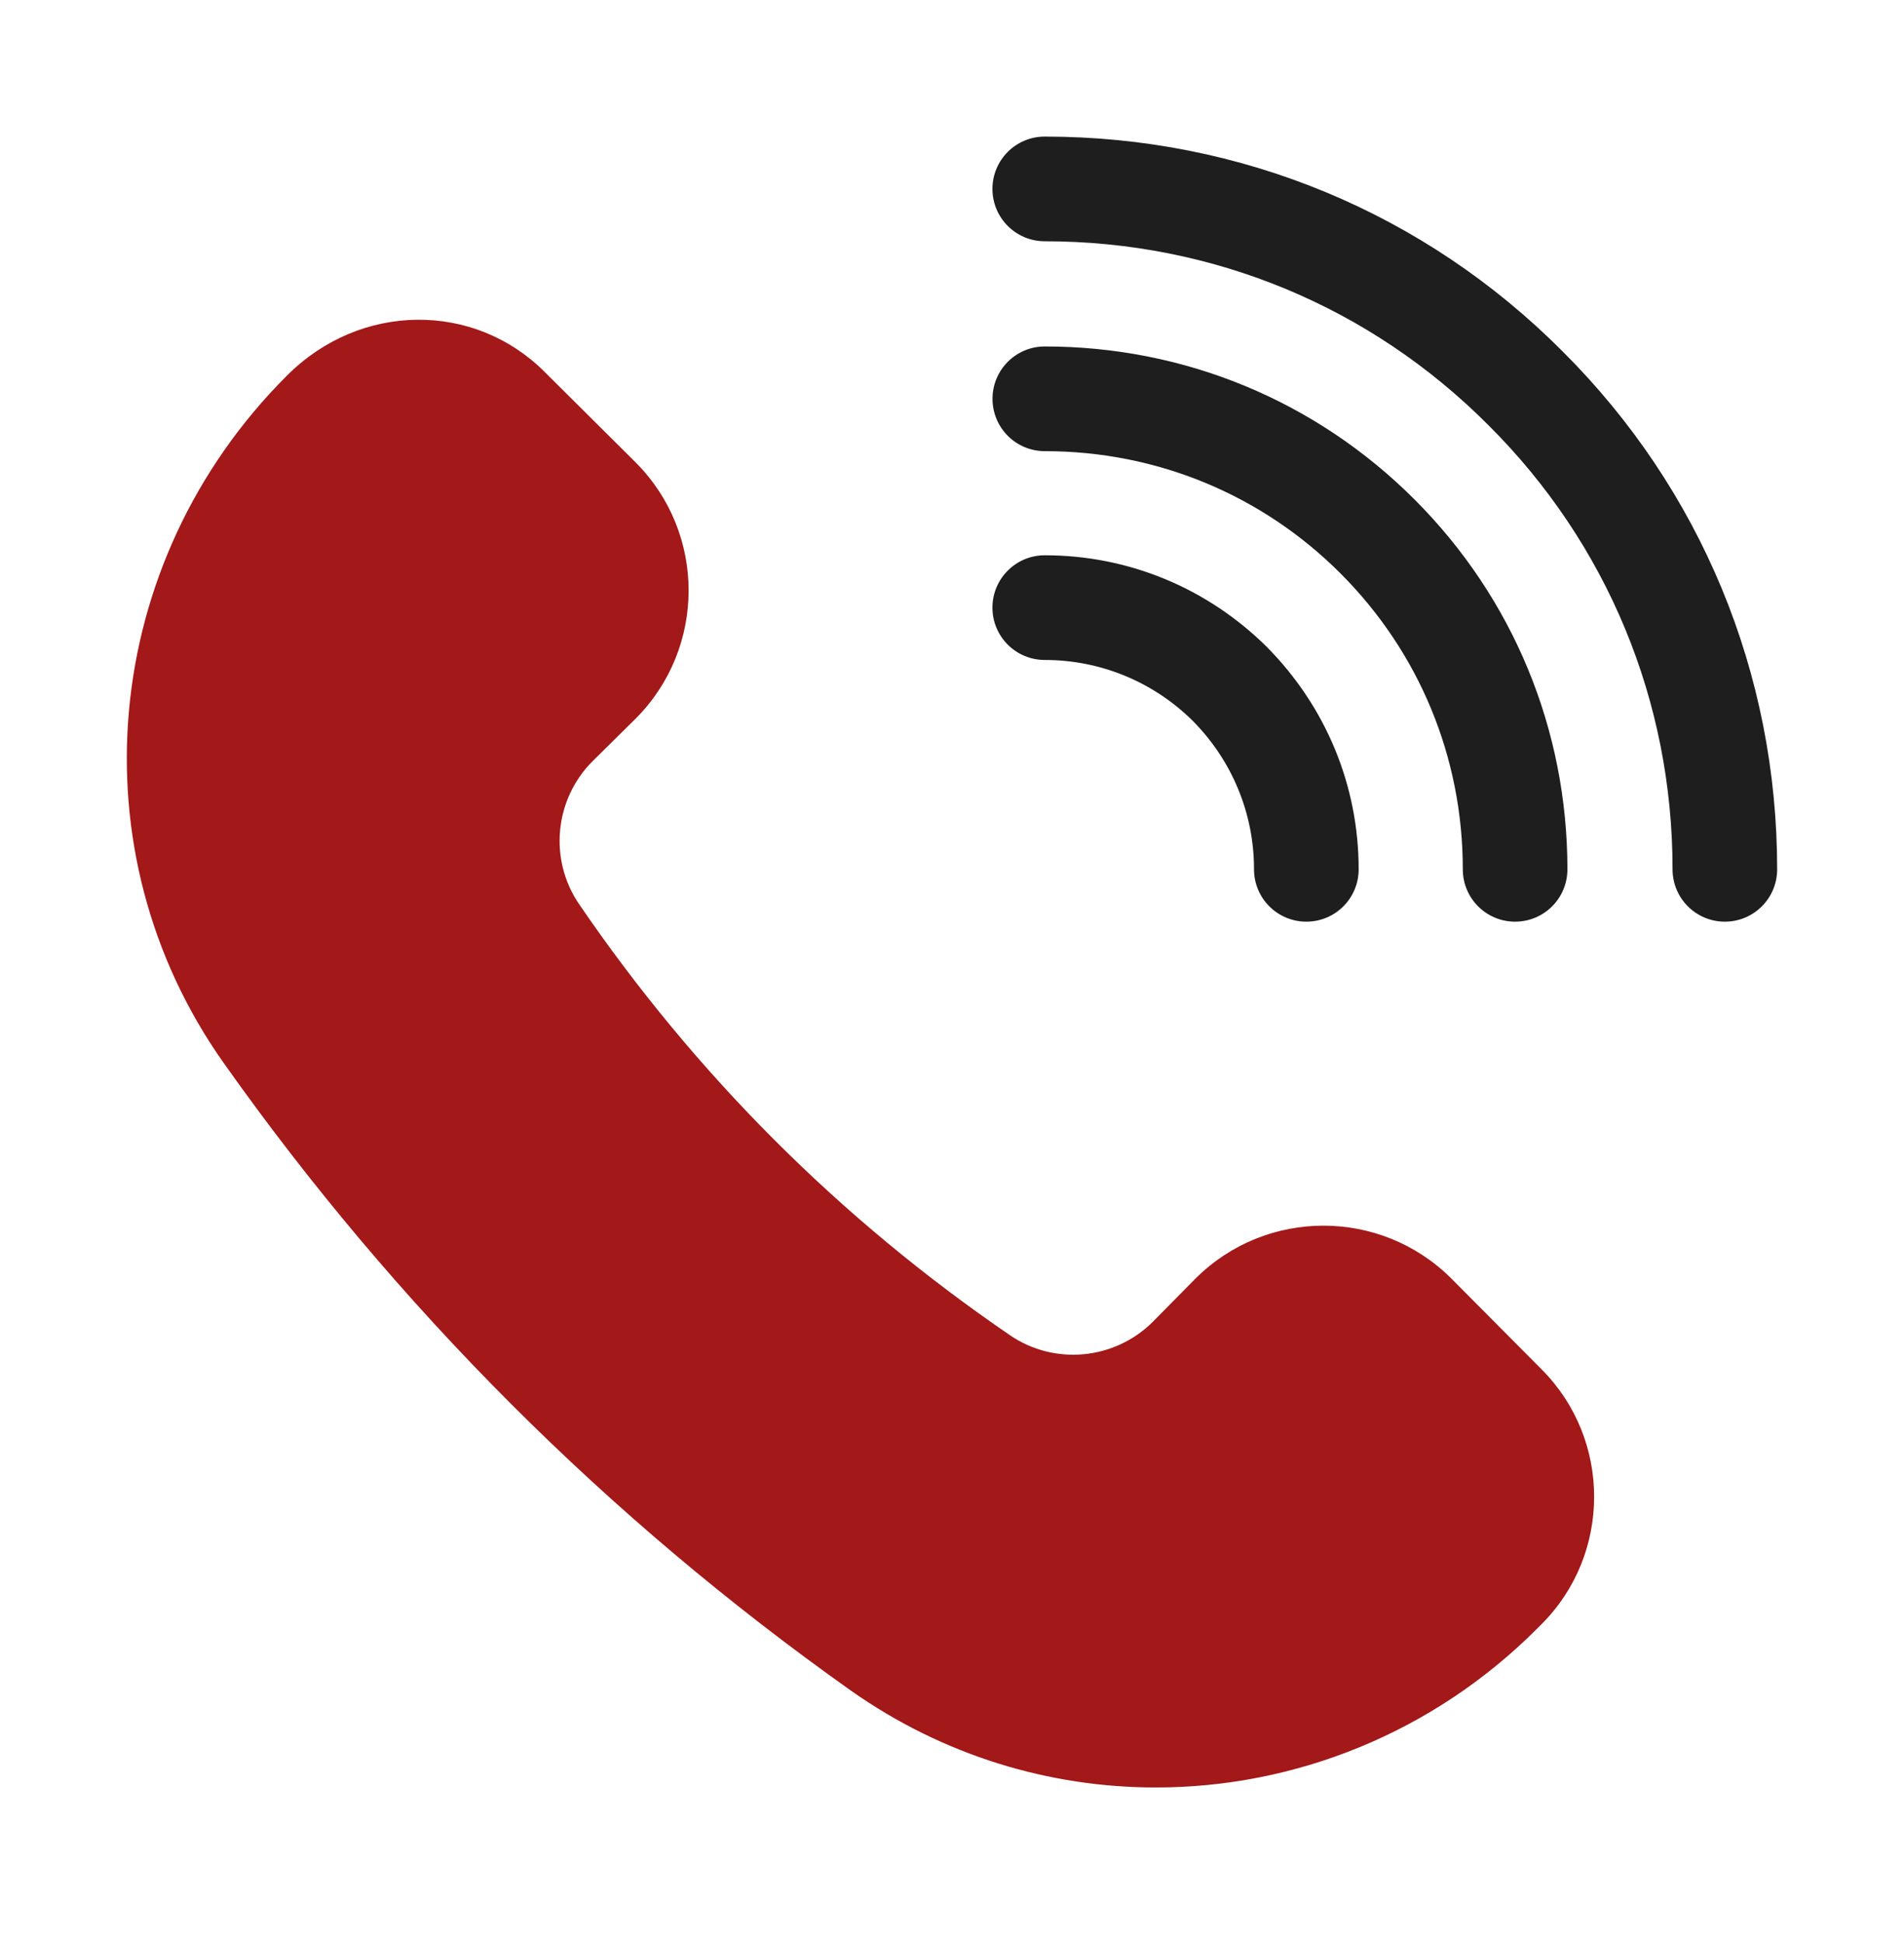 <svg width="50" height="51" viewBox="0 0 50 51" fill="none" xmlns="http://www.w3.org/2000/svg">
<path d="M38.106 33.552C36.252 31.711 33.257 31.711 31.402 33.552L30.276 34.692C29.273 35.695 27.693 35.846 26.525 35.049C22.06 31.999 18.255 28.194 15.205 23.729C14.409 22.561 14.559 20.982 15.562 19.979L16.703 18.852C18.543 16.998 18.543 14.003 16.703 12.148L14.312 9.772C12.471 7.917 9.463 7.917 7.526 9.868C2.635 14.758 1.934 22.341 5.877 27.905C10.41 34.307 15.946 39.843 22.348 44.377C24.766 46.08 27.555 46.918 30.357 46.918C33.984 46.918 37.624 45.504 40.386 42.728L40.482 42.632C42.323 40.791 42.323 37.783 40.482 35.942L38.105 33.551L38.106 33.552Z" fill="#a31818"/>
<path d="M45.295 24.192C46.055 24.192 46.669 23.578 46.669 22.818C46.669 17.671 44.667 12.841 41.034 9.223C37.413 5.588 32.584 3.585 27.436 3.585C26.677 3.585 26.062 4.199 26.062 4.959C26.062 5.719 26.677 6.333 27.436 6.333C31.849 6.333 35.987 8.047 39.092 11.166C42.207 14.269 43.922 18.407 43.922 22.818C43.922 23.578 44.536 24.192 45.296 24.192L45.295 24.192Z" fill="#1E1E1E"/>
<path d="M39.787 24.192C40.547 24.192 41.161 23.578 41.161 22.818C41.161 19.147 39.735 15.699 37.146 13.11C34.555 10.52 31.107 9.094 27.437 9.094C26.678 9.094 26.064 9.708 26.064 10.468C26.064 11.228 26.678 11.842 27.437 11.842C30.374 11.842 33.133 12.982 35.203 15.052C37.273 17.124 38.414 19.883 38.414 22.818C38.414 23.578 39.028 24.192 39.787 24.192Z" fill="#1E1E1E"/>
<path d="M27.436 14.575C26.677 14.575 26.062 15.19 26.062 15.949C26.062 16.709 26.677 17.323 27.436 17.323C28.899 17.323 30.284 17.895 31.323 18.921C32.36 19.97 32.931 21.354 32.931 22.818C32.931 23.578 33.546 24.192 34.305 24.192C35.065 24.192 35.679 23.578 35.679 22.818C35.679 20.626 34.826 18.555 33.265 16.978C31.698 15.429 29.629 14.575 27.436 14.575Z" fill="#1E1E1E"/>
</svg>
